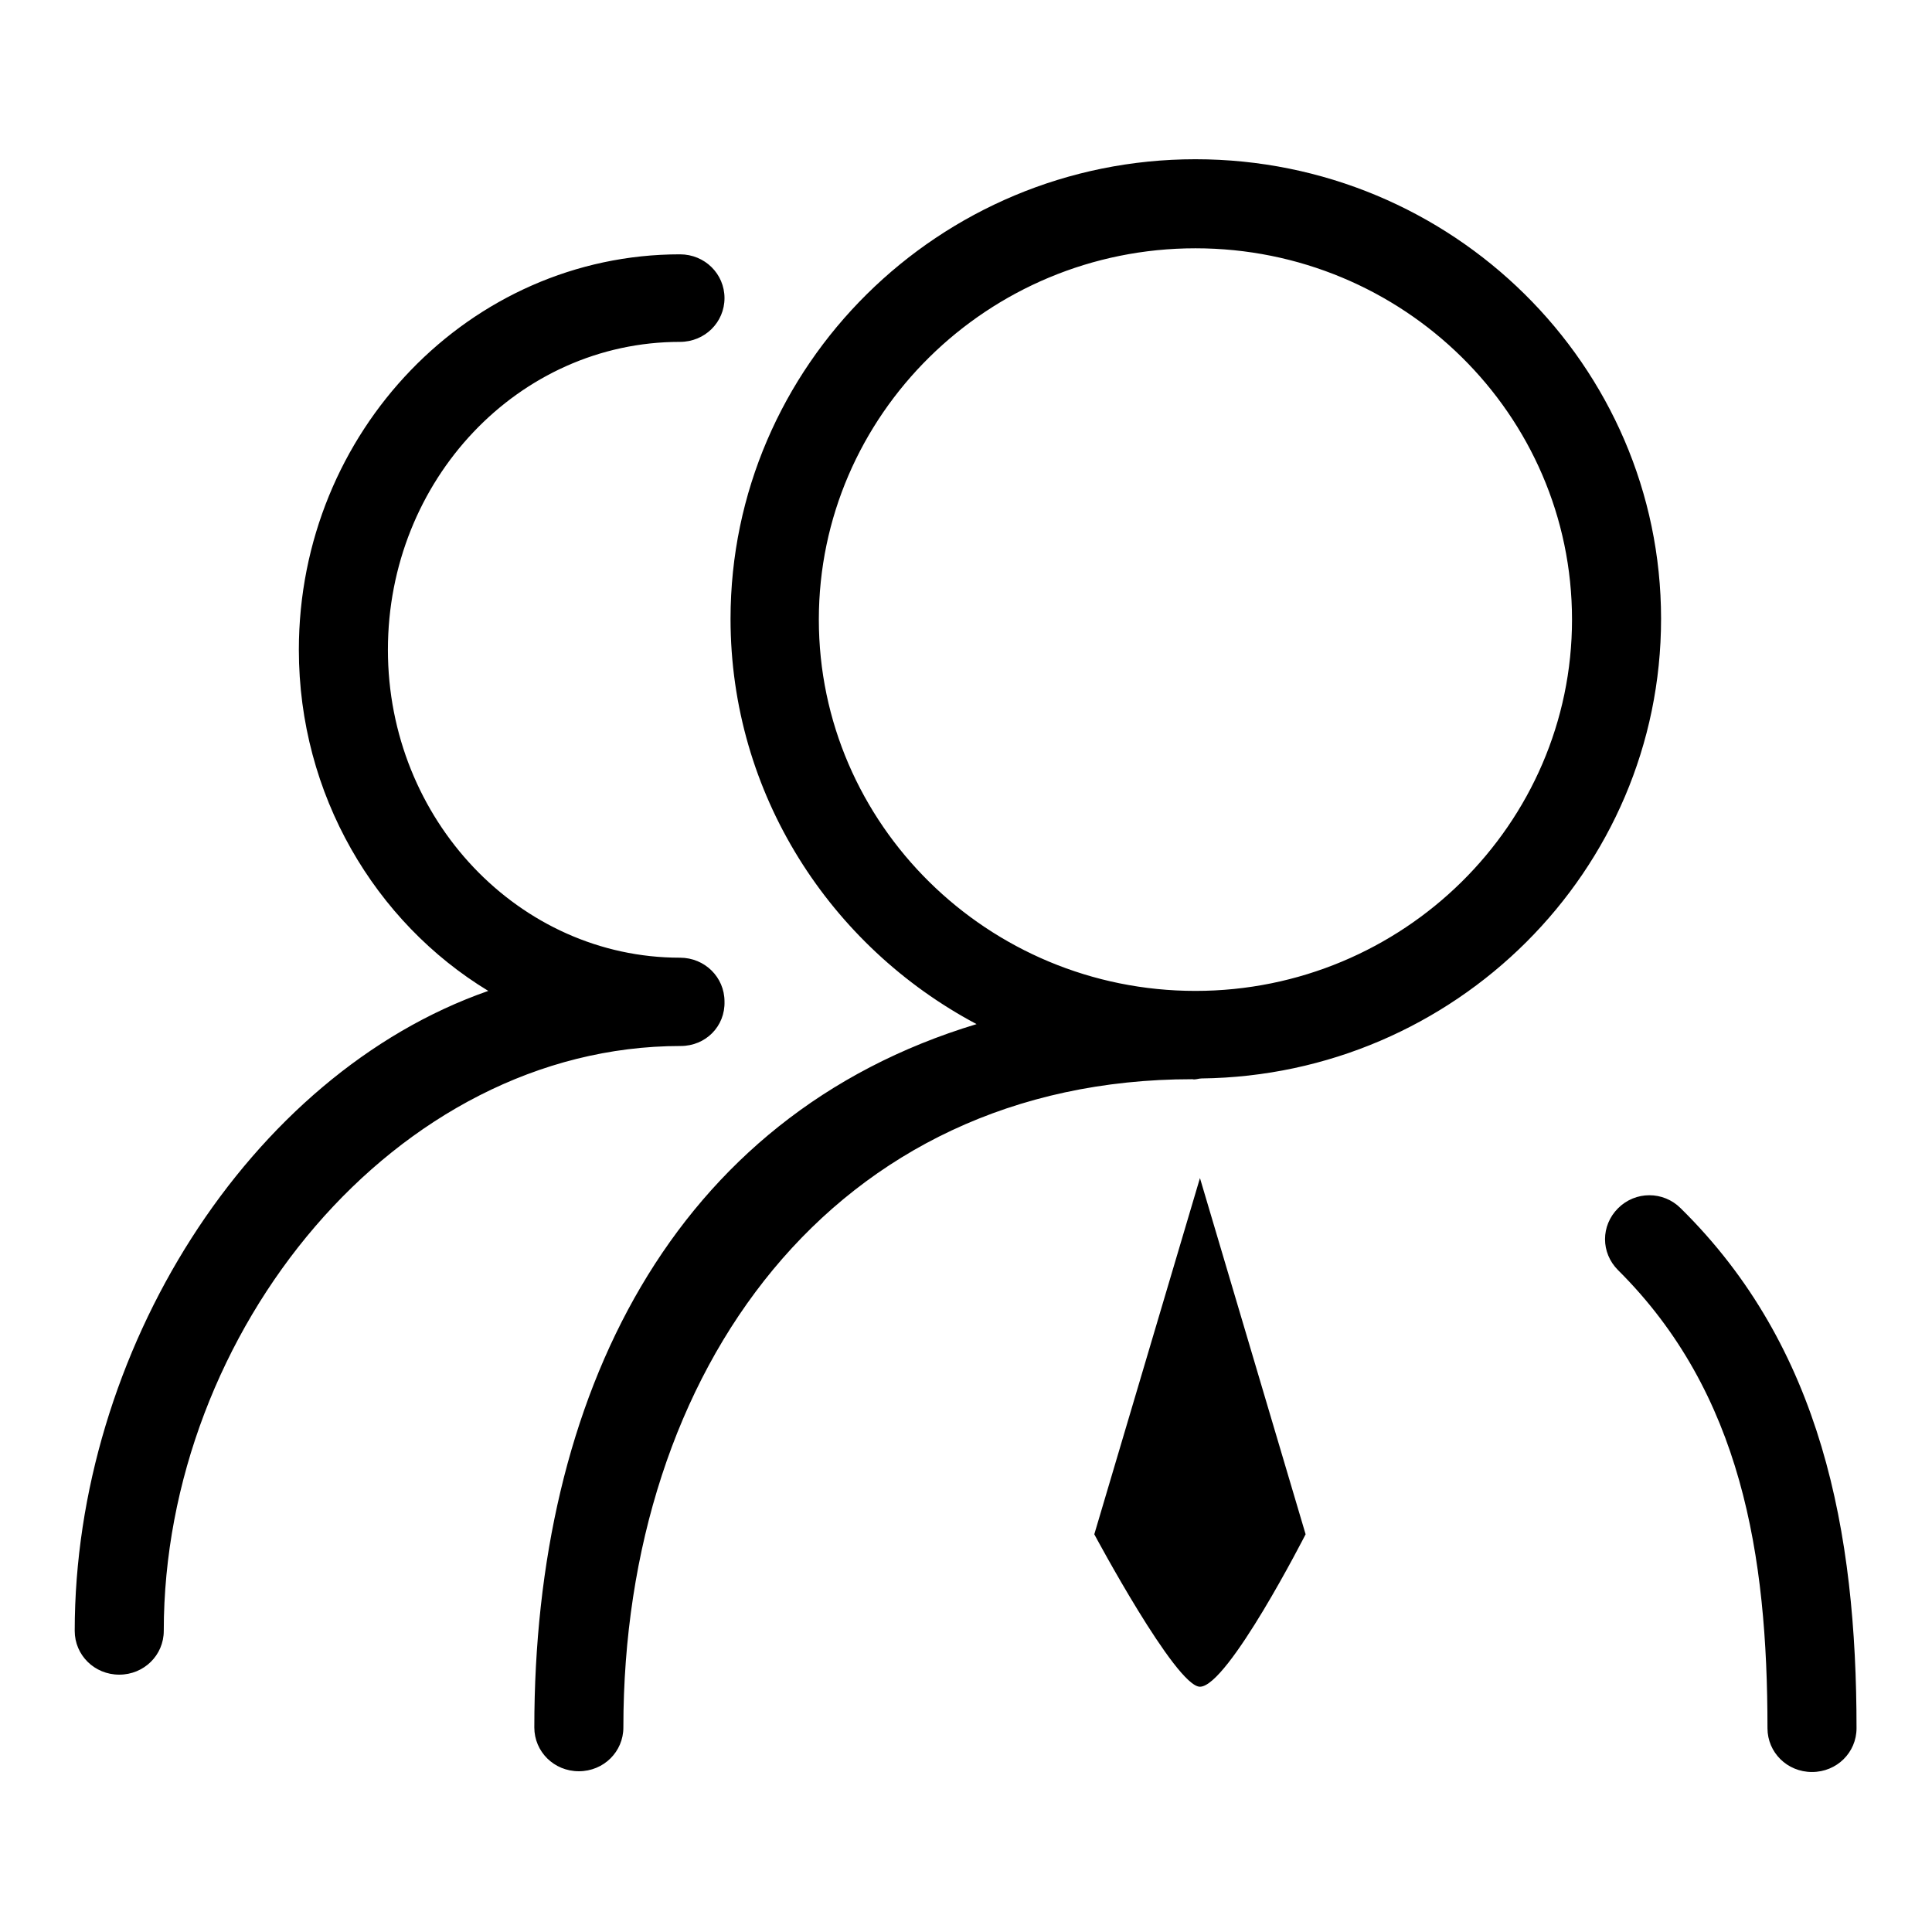 <?xml version="1.0" encoding="utf-8"?>
<!-- Svg Vector Icons : http://www.onlinewebfonts.com/icon -->
<!DOCTYPE svg PUBLIC "-//W3C//DTD SVG 1.1//EN" "http://www.w3.org/Graphics/SVG/1.1/DTD/svg11.dtd">
<svg version="1.1" xmlns="http://www.w3.org/2000/svg" xmlns:xlink="http://www.w3.org/1999/xlink" x="0px" y="0px" viewBox="0 0 256 256" enable-background="new 0 0 256 256" xml:space="preserve">
<g><g><path fill="#000000" d="M240.1,234.8c-3.3,0-5.9-2.6-5.9-5.8c0-22.9-3.4-44.4-19.8-60.7c-2.3-2.3-2.3-5.9,0-8.2c2.3-2.3,6-2.3,8.3,0C241.4,178.5,246,203,246,229C246,232.2,243.4,234.8,240.1,234.8z M159.2,142.9c-0.4,0-0.8,0.2-1.2,0.1c-47.6,0-75.4,38.6-75.4,85.9c0,3.2-2.6,5.8-5.9,5.8c-3.3,0-5.9-2.6-5.9-5.8c0-43.8,18.2-81,58.6-93.2c-19.4-10.3-32.6-30.5-32.6-53.7c0-33.5,27.6-60.9,61.6-60.9c34,0,61.7,27.3,61.7,60.9C220.1,115.4,192.8,142.5,159.2,142.9z M158.4,32.9c-27.5,0-49.9,22.1-49.9,49.2c0,27.1,22.4,49.2,49.9,49.2c27.5,0,49.9-22.1,49.9-49.2C208.3,54.9,185.9,32.9,158.4,32.9z M90.2,138.6c-37.8,0-68.5,37.9-68.5,77.5c0,3.2-2.6,5.8-5.9,5.8c-3.3,0-5.9-2.6-5.9-5.8c0-36.8,23-73.7,54.8-84.8c-15-9.1-25.1-26-25.1-45.2c0-28.9,22.7-52.4,50.5-52.4c3.3,0,5.9,2.6,5.9,5.8c0,3.2-2.6,5.8-5.9,5.8c-21.4,0-38.7,18.3-38.7,40.8c0,22.5,17.4,40.8,38.7,40.8c3.3,0,5.9,2.6,5.9,5.8c0,0,0,0,0,0v0C96.1,136,93.5,138.6,90.2,138.6z M173,203.3c0,0-10.3,20.2-14,20.2c-3.2,0-14-20.2-14-20.2l14-47.2L173,203.3z"/></g></g>
</svg>